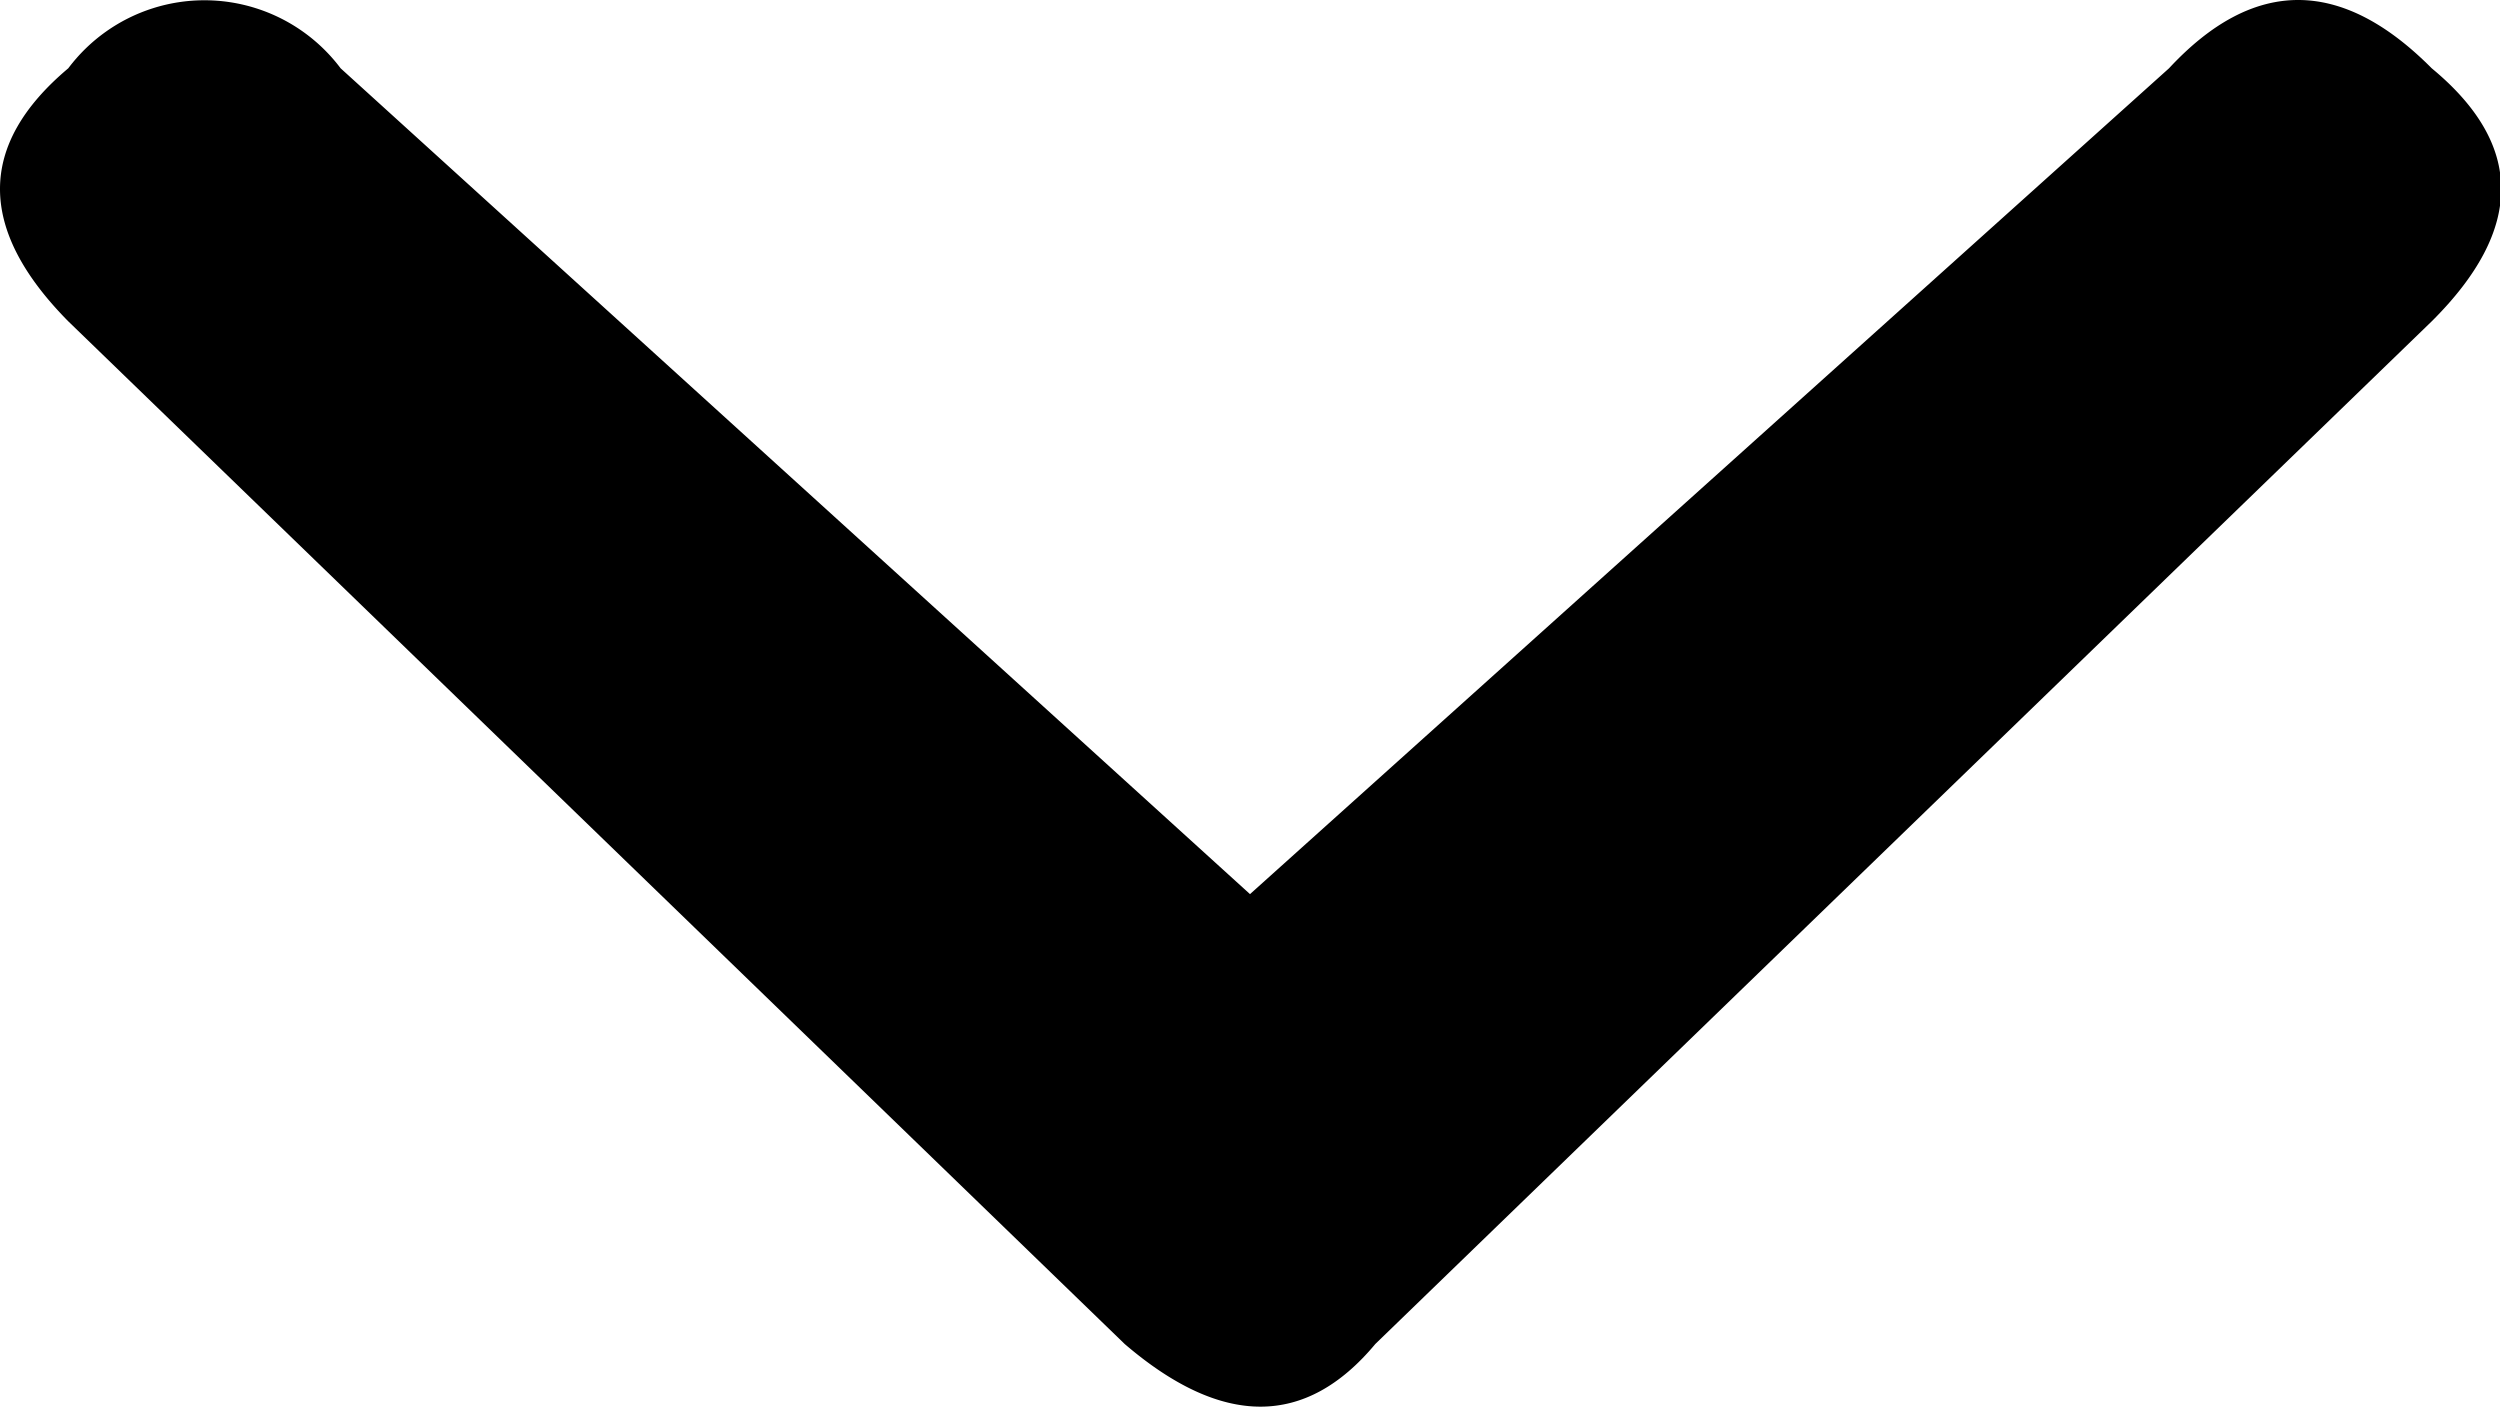 <svg xmlns="http://www.w3.org/2000/svg" viewBox="0 0 31.12 17.51"><path d="M30.27.85Q32 2.28 30.27 4L17.12 16.73q-1.3 1.56-3.12 0L.85 4Q-.85 2.28.85.85a2.12 2.12 0 013.39 0l11.32 10.28L27 .85q1.58-1.7 3.27 0z" data-name="Layer 2"/></svg>